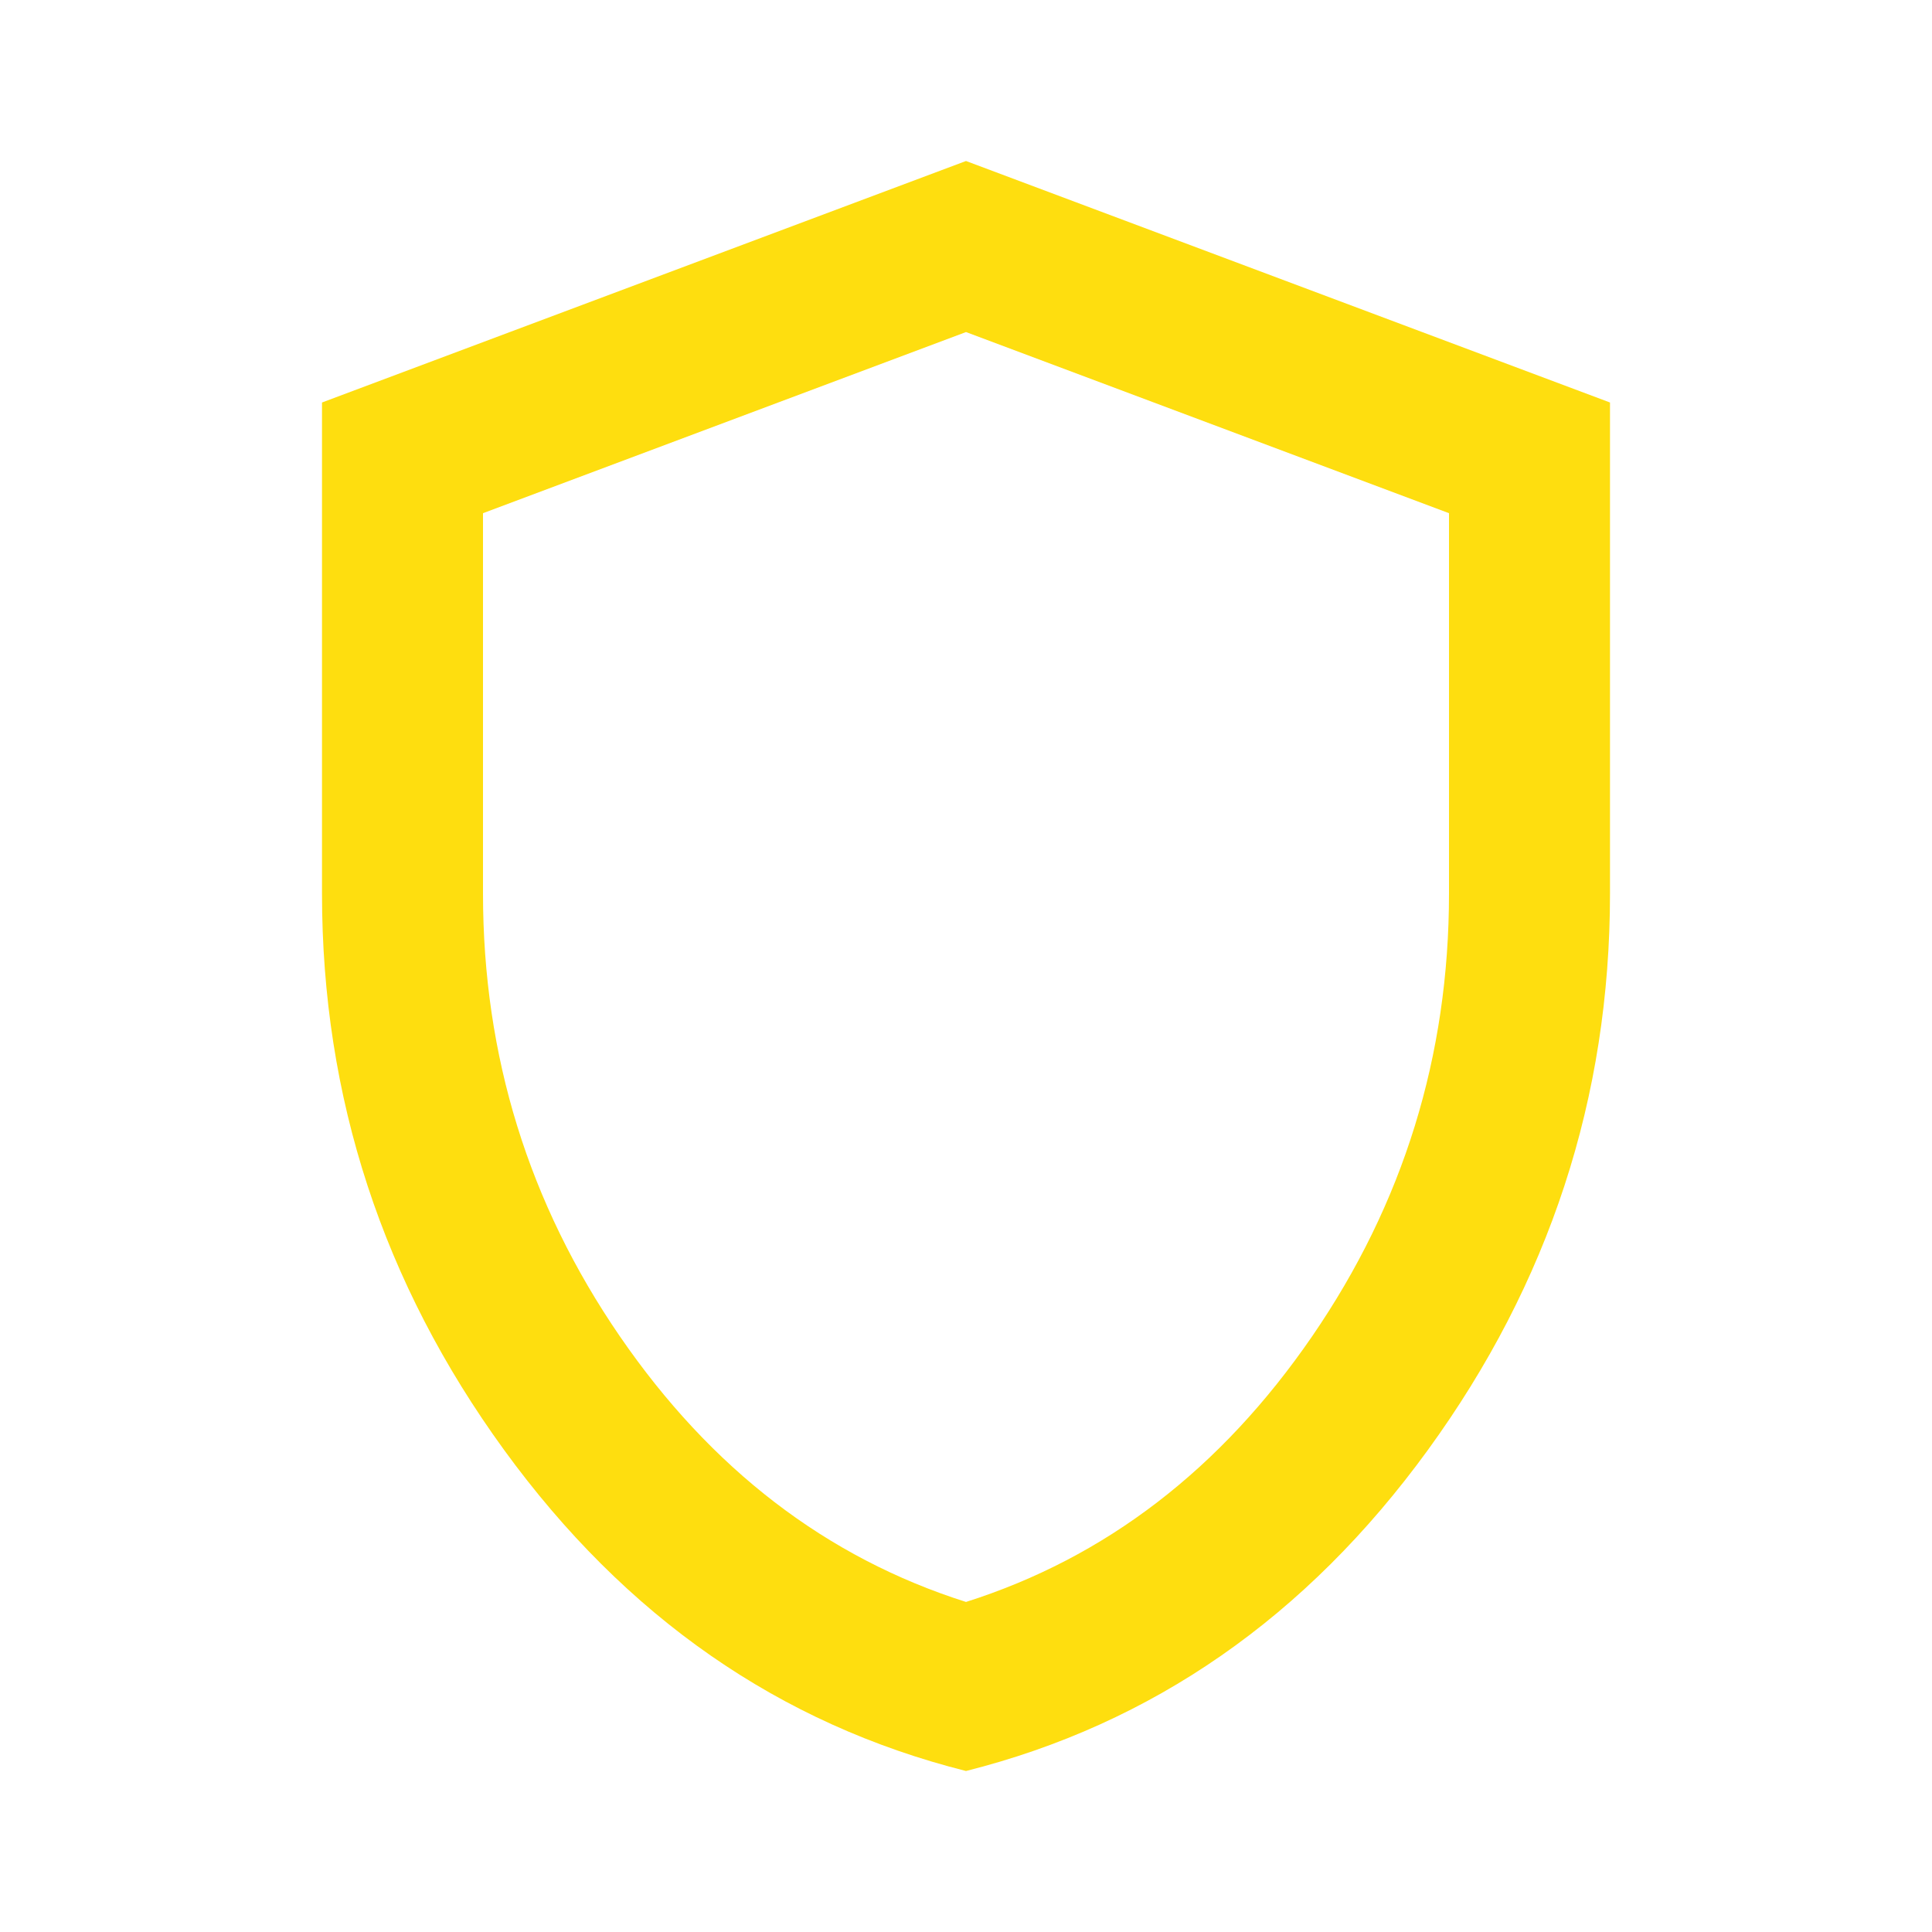 <svg xmlns="http://www.w3.org/2000/svg" height="24px" viewBox="0 -960 960 960" width="24px" fill="#fede0f"><path d="M480-80q-139-35-229.5-159.5T160-516v-244l320-120 320 120v244q0 152-90.5 276.5T480-80Zm0-84q104-33 172-132t68-220v-189l-240-90-240 90v189q0 121 68 220t172 132Zm0-316Z"/></svg>